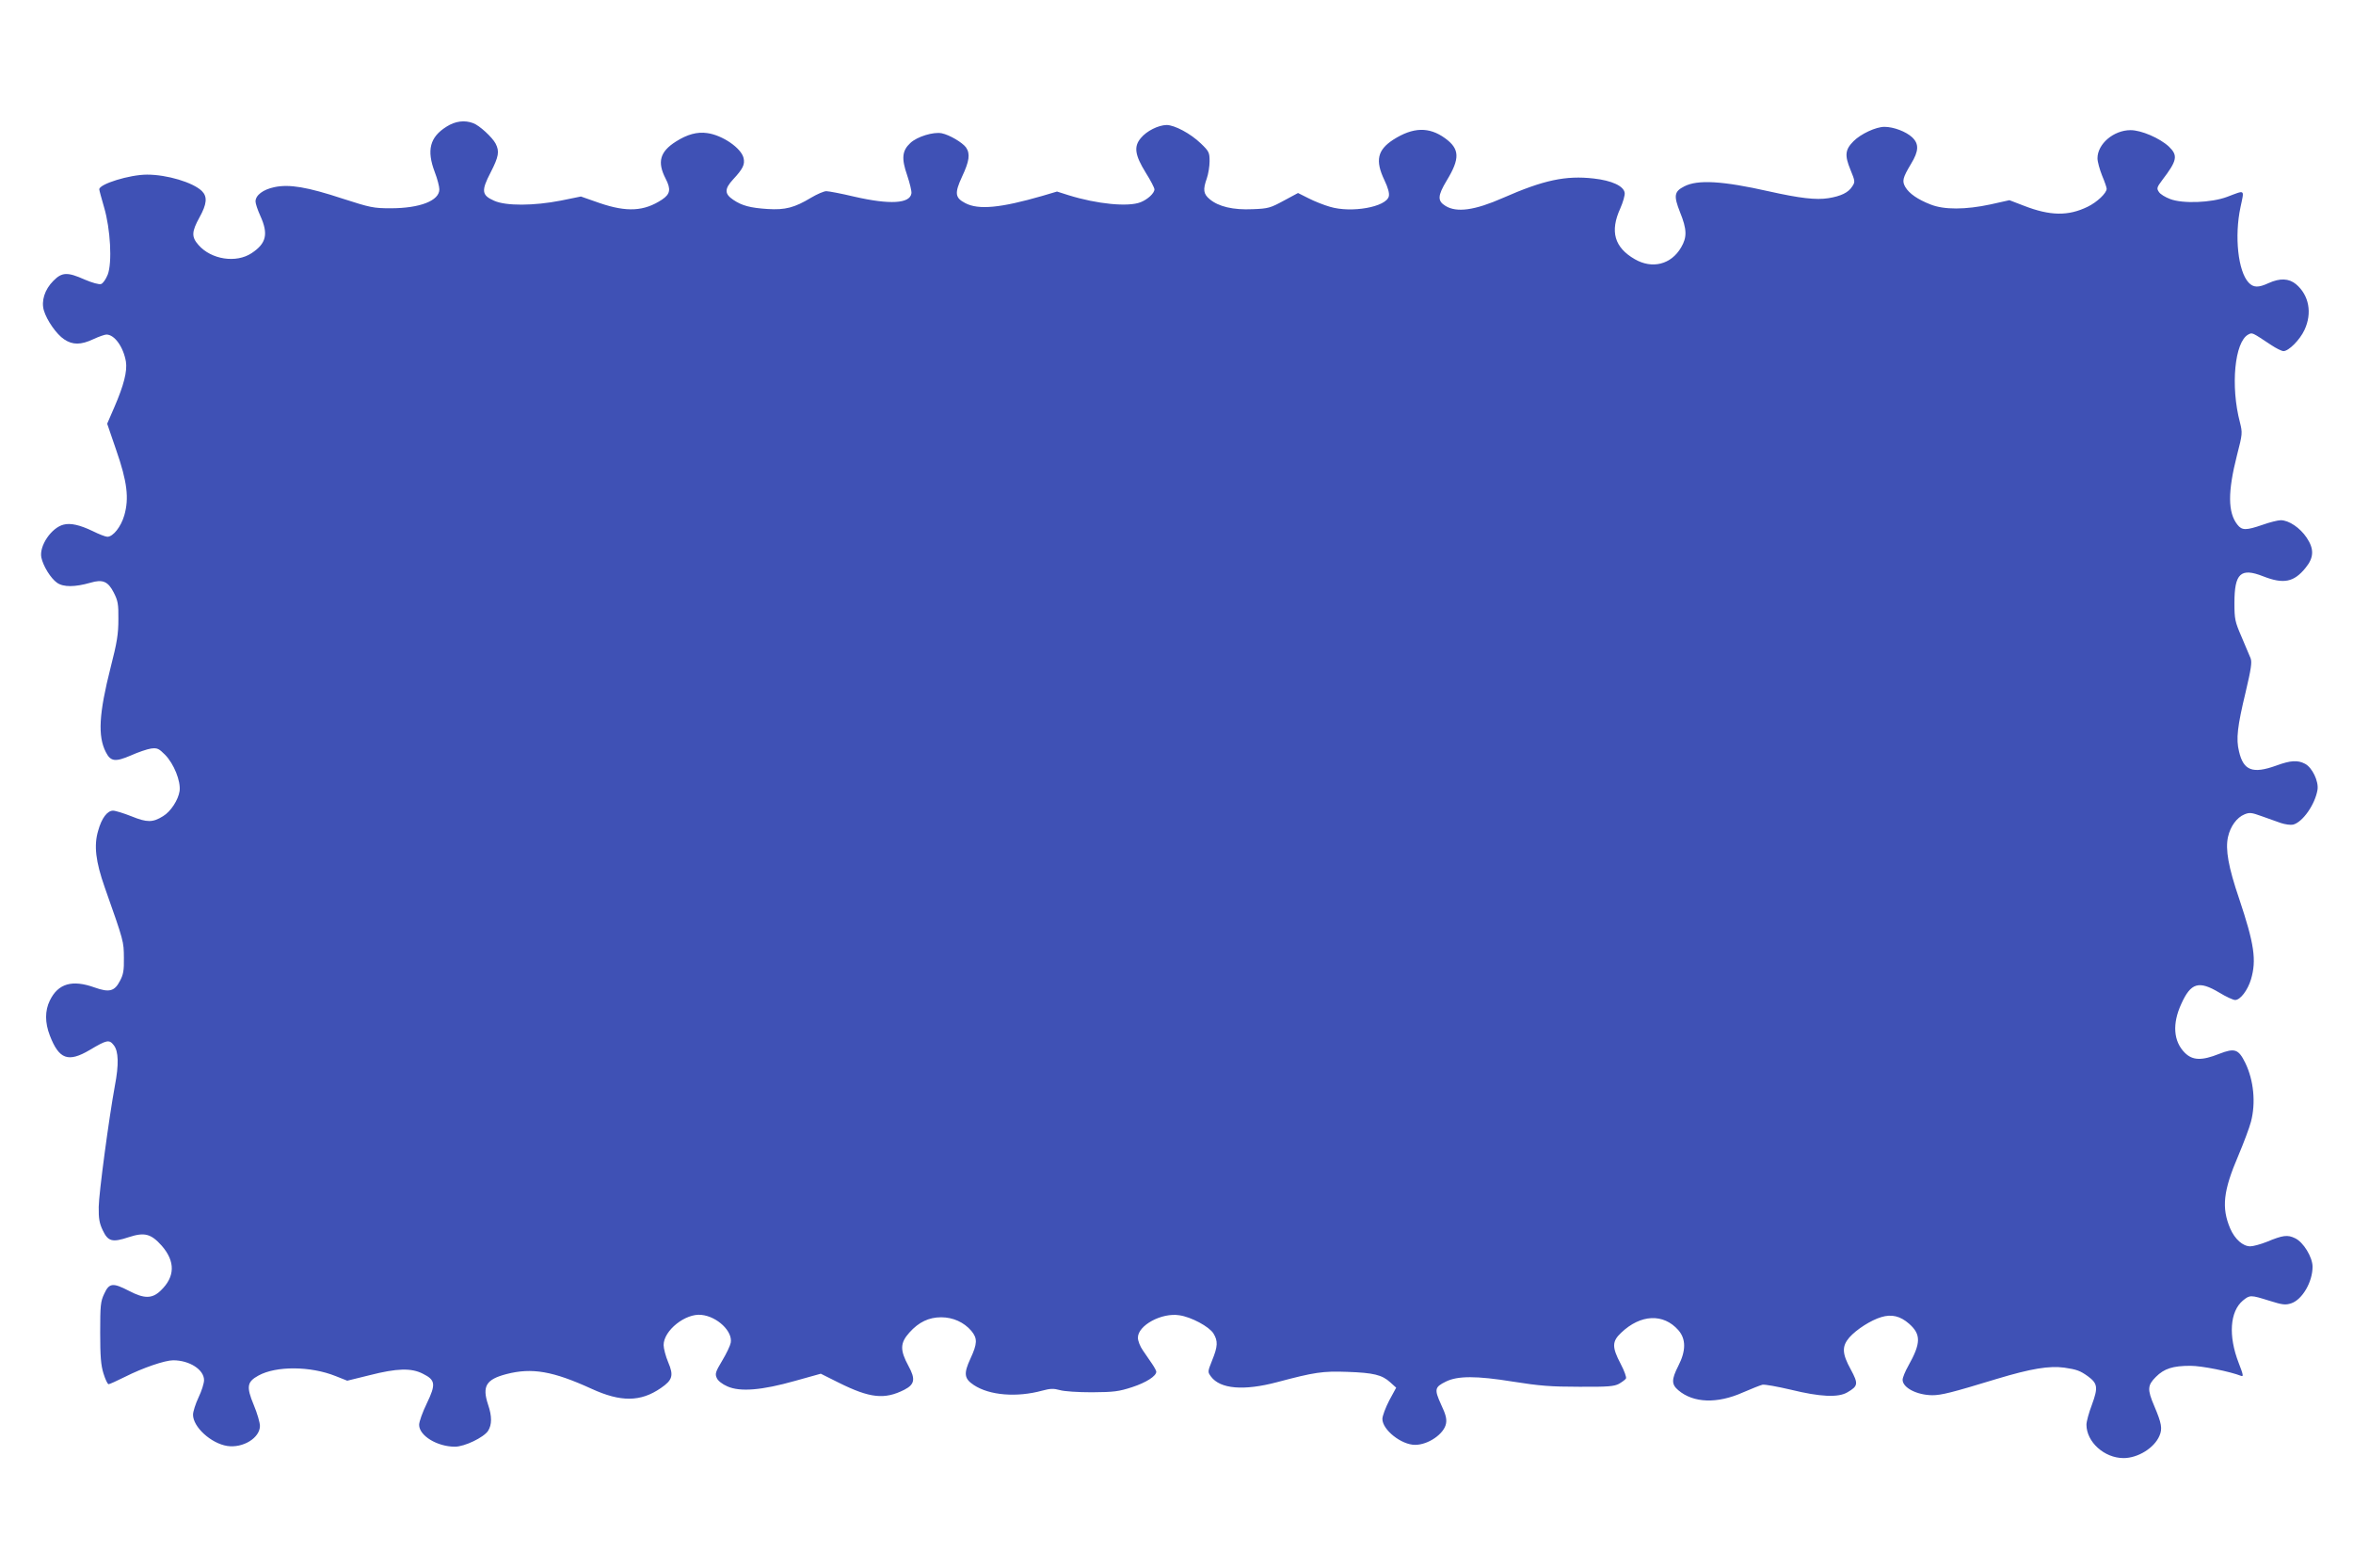 <?xml version="1.0" standalone="no"?>
<!DOCTYPE svg PUBLIC "-//W3C//DTD SVG 20010904//EN"
 "http://www.w3.org/TR/2001/REC-SVG-20010904/DTD/svg10.dtd">
<svg version="1.0" xmlns="http://www.w3.org/2000/svg"
 width="1280pt" height="853pt" viewBox="0 0 1280 853"
 preserveAspectRatio="xMidYMid meet">
<g transform="translate(0,853) scale(0.1,-0.1)"
fill="#3f51b5" stroke="none">
<path d="M2429 7841 c-91 -57 -109 -128 -64 -247 14 -36 25 -79 25 -94 0 -62
-106 -103 -265 -103 -93 0 -111 4 -260 52 -194 64 -291 80 -372 63 -62 -13
-103 -44 -103 -78 0 -12 12 -47 26 -78 45 -99 33 -150 -47 -203 -84 -56 -220
-35 -289 44 -39 44 -38 72 5 150 41 74 44 113 13 144 -49 47 -189 89 -298 89
-95 0 -260 -51 -260 -80 0 -5 12 -49 26 -97 35 -118 45 -302 20 -367 -10 -25
-26 -48 -36 -51 -11 -4 -49 7 -89 24 -94 42 -124 41 -171 -7 -47 -47 -67 -110
-51 -162 16 -53 68 -128 110 -156 46 -31 91 -31 159 1 30 14 62 25 71 25 44 0
92 -67 106 -147 8 -52 -11 -128 -63 -248 l-39 -90 49 -143 c60 -172 71 -263
44 -356 -18 -62 -61 -116 -92 -116 -10 0 -46 14 -80 31 -69 33 -120 45 -158
35 -66 -16 -134 -116 -121 -179 10 -47 51 -113 85 -137 35 -25 98 -24 182 0
67 20 96 7 127 -54 22 -43 26 -62 25 -145 0 -79 -7 -125 -42 -261 -64 -252
-71 -375 -26 -462 26 -51 51 -54 135 -18 40 18 90 35 111 38 34 4 42 0 76 -34
48 -49 86 -143 79 -197 -7 -48 -48 -112 -90 -137 -56 -35 -87 -35 -171 -1 -43
17 -88 31 -101 31 -31 0 -62 -40 -81 -109 -24 -80 -14 -167 36 -309 105 -297
103 -293 104 -382 1 -70 -3 -92 -22 -127 -29 -56 -58 -63 -137 -35 -122 44
-199 22 -244 -71 -27 -55 -27 -120 0 -190 50 -130 100 -148 217 -79 94 56 106
58 131 26 26 -33 28 -105 6 -220 -33 -180 -87 -585 -88 -659 -1 -65 4 -90 22
-128 29 -61 52 -67 142 -37 86 28 121 18 179 -47 74 -85 73 -168 -5 -243 -47
-46 -90 -46 -174 -2 -87 45 -107 43 -134 -16 -20 -42 -22 -63 -22 -212 0 -130
4 -177 18 -222 10 -32 22 -58 28 -58 5 0 45 18 89 40 97 49 217 90 262 90 89
0 168 -51 168 -108 0 -17 -13 -59 -30 -94 -16 -34 -30 -77 -30 -94 0 -67 98
-156 186 -170 86 -13 178 44 178 109 0 18 -15 70 -34 115 -41 99 -36 125 26
159 96 53 283 52 420 -3 l63 -25 122 30 c149 38 227 40 289 8 69 -34 72 -57
22 -161 -23 -47 -42 -100 -42 -117 0 -59 98 -119 195 -119 52 0 156 50 180 86
21 33 22 79 0 143 -33 100 -11 137 100 166 139 36 253 16 463 -80 159 -73 267
-72 377 4 63 43 71 68 40 140 -14 33 -25 76 -25 94 0 79 119 174 206 164 86
-9 171 -90 159 -152 -3 -16 -24 -60 -47 -98 -36 -60 -39 -71 -29 -93 6 -15 30
-34 58 -46 69 -31 188 -21 368 30 l140 39 98 -49 c169 -84 249 -93 357 -38 56
29 61 58 22 129 -47 87 -46 125 5 182 51 57 106 83 173 83 64 0 124 -27 164
-74 34 -41 33 -69 -5 -151 -38 -82 -34 -109 19 -144 85 -56 233 -68 372 -30
44 12 62 12 95 3 23 -7 98 -12 175 -12 120 1 145 4 219 28 76 25 131 60 131
84 0 5 -10 24 -23 43 -13 19 -36 52 -50 73 -15 21 -27 52 -27 69 0 67 129 137
225 122 65 -9 163 -62 186 -99 25 -41 24 -70 -7 -146 -25 -63 -25 -63 -6 -89
50 -67 178 -78 359 -30 203 54 248 61 383 56 142 -5 188 -16 233 -57 l32 -29
-38 -70 c-20 -39 -37 -84 -37 -100 0 -59 103 -141 178 -141 71 0 157 59 168
115 5 26 -1 50 -27 105 -37 82 -35 94 26 124 64 32 167 32 365 0 144 -23 208
-28 360 -28 158 -1 190 2 217 16 17 10 35 23 38 29 4 6 -9 42 -29 80 -48 91
-47 122 3 169 106 101 230 106 311 14 42 -48 42 -112 0 -194 -38 -75 -38 -101
0 -133 82 -70 212 -74 351 -12 46 20 94 39 106 42 12 3 82 -10 155 -27 159
-39 258 -44 308 -14 58 34 60 46 18 124 -48 87 -49 126 -8 174 39 44 117 94
174 111 56 17 103 6 151 -36 66 -58 65 -106 -4 -229 -17 -30 -31 -64 -31 -76
0 -43 77 -83 161 -84 50 0 106 14 352 89 186 56 284 72 367 61 68 -10 86 -17
128 -47 53 -39 56 -61 22 -154 -17 -44 -30 -93 -30 -109 0 -94 97 -182 202
-182 78 0 167 55 195 121 17 39 12 68 -28 162 -39 91 -37 113 9 159 45 45 92
60 188 60 62 0 215 -31 276 -55 13 -5 11 7 -14 71 -57 147 -48 279 23 339 38
31 42 31 144 -1 73 -23 88 -24 119 -14 60 20 116 116 116 199 0 52 -50 134
-95 155 -41 20 -66 17 -155 -20 -33 -13 -73 -24 -89 -24 -40 0 -84 39 -109 97
-48 113 -38 205 44 396 30 71 61 154 69 185 27 103 15 225 -31 320 -37 75 -57
82 -142 49 -95 -38 -145 -36 -187 6 -62 62 -69 158 -19 266 52 115 95 128 207
61 36 -22 75 -40 86 -40 28 0 68 53 86 112 31 105 18 193 -64 438 -59 173 -76
269 -61 337 13 58 48 106 90 123 27 11 38 10 93 -10 34 -12 81 -29 104 -37 24
-8 54 -12 67 -9 52 13 120 110 133 190 7 46 -29 121 -68 141 -40 21 -78 19
-157 -10 -128 -46 -178 -27 -202 77 -17 68 -9 136 36 323 30 127 35 163 27
184 -6 14 -28 67 -49 116 -36 83 -39 97 -39 185 0 161 34 193 156 145 112 -44
168 -32 231 46 46 56 47 103 6 164 -36 54 -97 95 -141 95 -15 0 -60 -11 -99
-25 -90 -31 -112 -31 -137 1 -52 66 -53 178 -2 378 30 116 30 121 16 178 -52
197 -29 438 45 478 23 12 19 13 125 -57 27 -18 57 -33 67 -33 28 0 89 61 114
115 43 92 25 189 -46 249 -39 32 -87 34 -149 6 -56 -26 -83 -25 -109 3 -57 61
-78 251 -44 410 21 100 28 94 -73 56 -85 -32 -241 -38 -309 -12 -27 10 -55 27
-62 39 -13 19 -11 25 18 64 82 107 87 134 36 183 -50 46 -150 89 -208 89 -92
0 -180 -75 -180 -153 0 -19 12 -61 25 -94 14 -33 25 -65 25 -72 0 -23 -52 -73
-104 -98 -105 -51 -203 -50 -347 6 l-78 30 -103 -23 c-135 -29 -253 -30 -327
0 -69 27 -115 59 -136 94 -19 33 -15 50 31 127 42 69 44 108 6 144 -33 31
-101 57 -151 57 -46 0 -128 -38 -168 -78 -46 -46 -49 -77 -17 -155 26 -63 26
-67 10 -91 -21 -34 -62 -53 -129 -64 -68 -11 -158 0 -324 37 -253 57 -388 65
-461 27 -55 -28 -58 -51 -23 -140 38 -94 39 -136 6 -192 -54 -93 -157 -119
-252 -64 -111 64 -136 151 -79 276 15 34 26 72 24 85 -5 37 -70 67 -169 78
-152 17 -271 -8 -494 -106 -152 -67 -251 -81 -312 -43 -44 27 -43 55 7 138 73
120 71 172 -9 230 -87 63 -174 61 -282 -8 -86 -56 -99 -113 -48 -220 20 -42
28 -72 24 -88 -14 -58 -203 -92 -320 -57 -32 9 -85 30 -116 46 l-58 29 -78
-42 c-72 -39 -84 -43 -169 -46 -106 -5 -185 14 -233 54 -35 29 -38 52 -16 114
8 23 15 65 15 93 0 47 -3 54 -48 97 -56 54 -143 100 -186 100 -45 -1 -108 -32
-140 -71 -39 -46 -33 -92 27 -189 26 -41 47 -82 47 -90 0 -21 -37 -55 -75 -70
-67 -27 -238 -10 -392 38 l-63 20 -81 -24 c-225 -65 -346 -77 -418 -39 -56 29
-59 54 -18 143 40 85 46 125 22 160 -20 27 -89 68 -132 77 -45 9 -134 -18
-171 -53 -45 -42 -49 -84 -17 -176 14 -42 25 -86 23 -98 -8 -56 -118 -62 -310
-18 -71 17 -140 30 -153 30 -13 0 -50 -16 -82 -35 -91 -55 -142 -68 -237 -62
-94 6 -140 18 -187 50 -48 32 -49 59 -1 111 53 57 65 81 57 116 -12 54 -115
125 -198 136 -54 8 -109 -7 -170 -46 -87 -55 -103 -111 -56 -202 30 -58 25
-84 -20 -114 -97 -64 -191 -69 -338 -19 l-103 36 -108 -22 c-148 -29 -300 -30
-364 -1 -68 30 -71 54 -19 154 44 86 49 114 27 157 -18 34 -88 99 -122 111
-47 18 -98 11 -145 -19z"/>
</g>
</svg>
